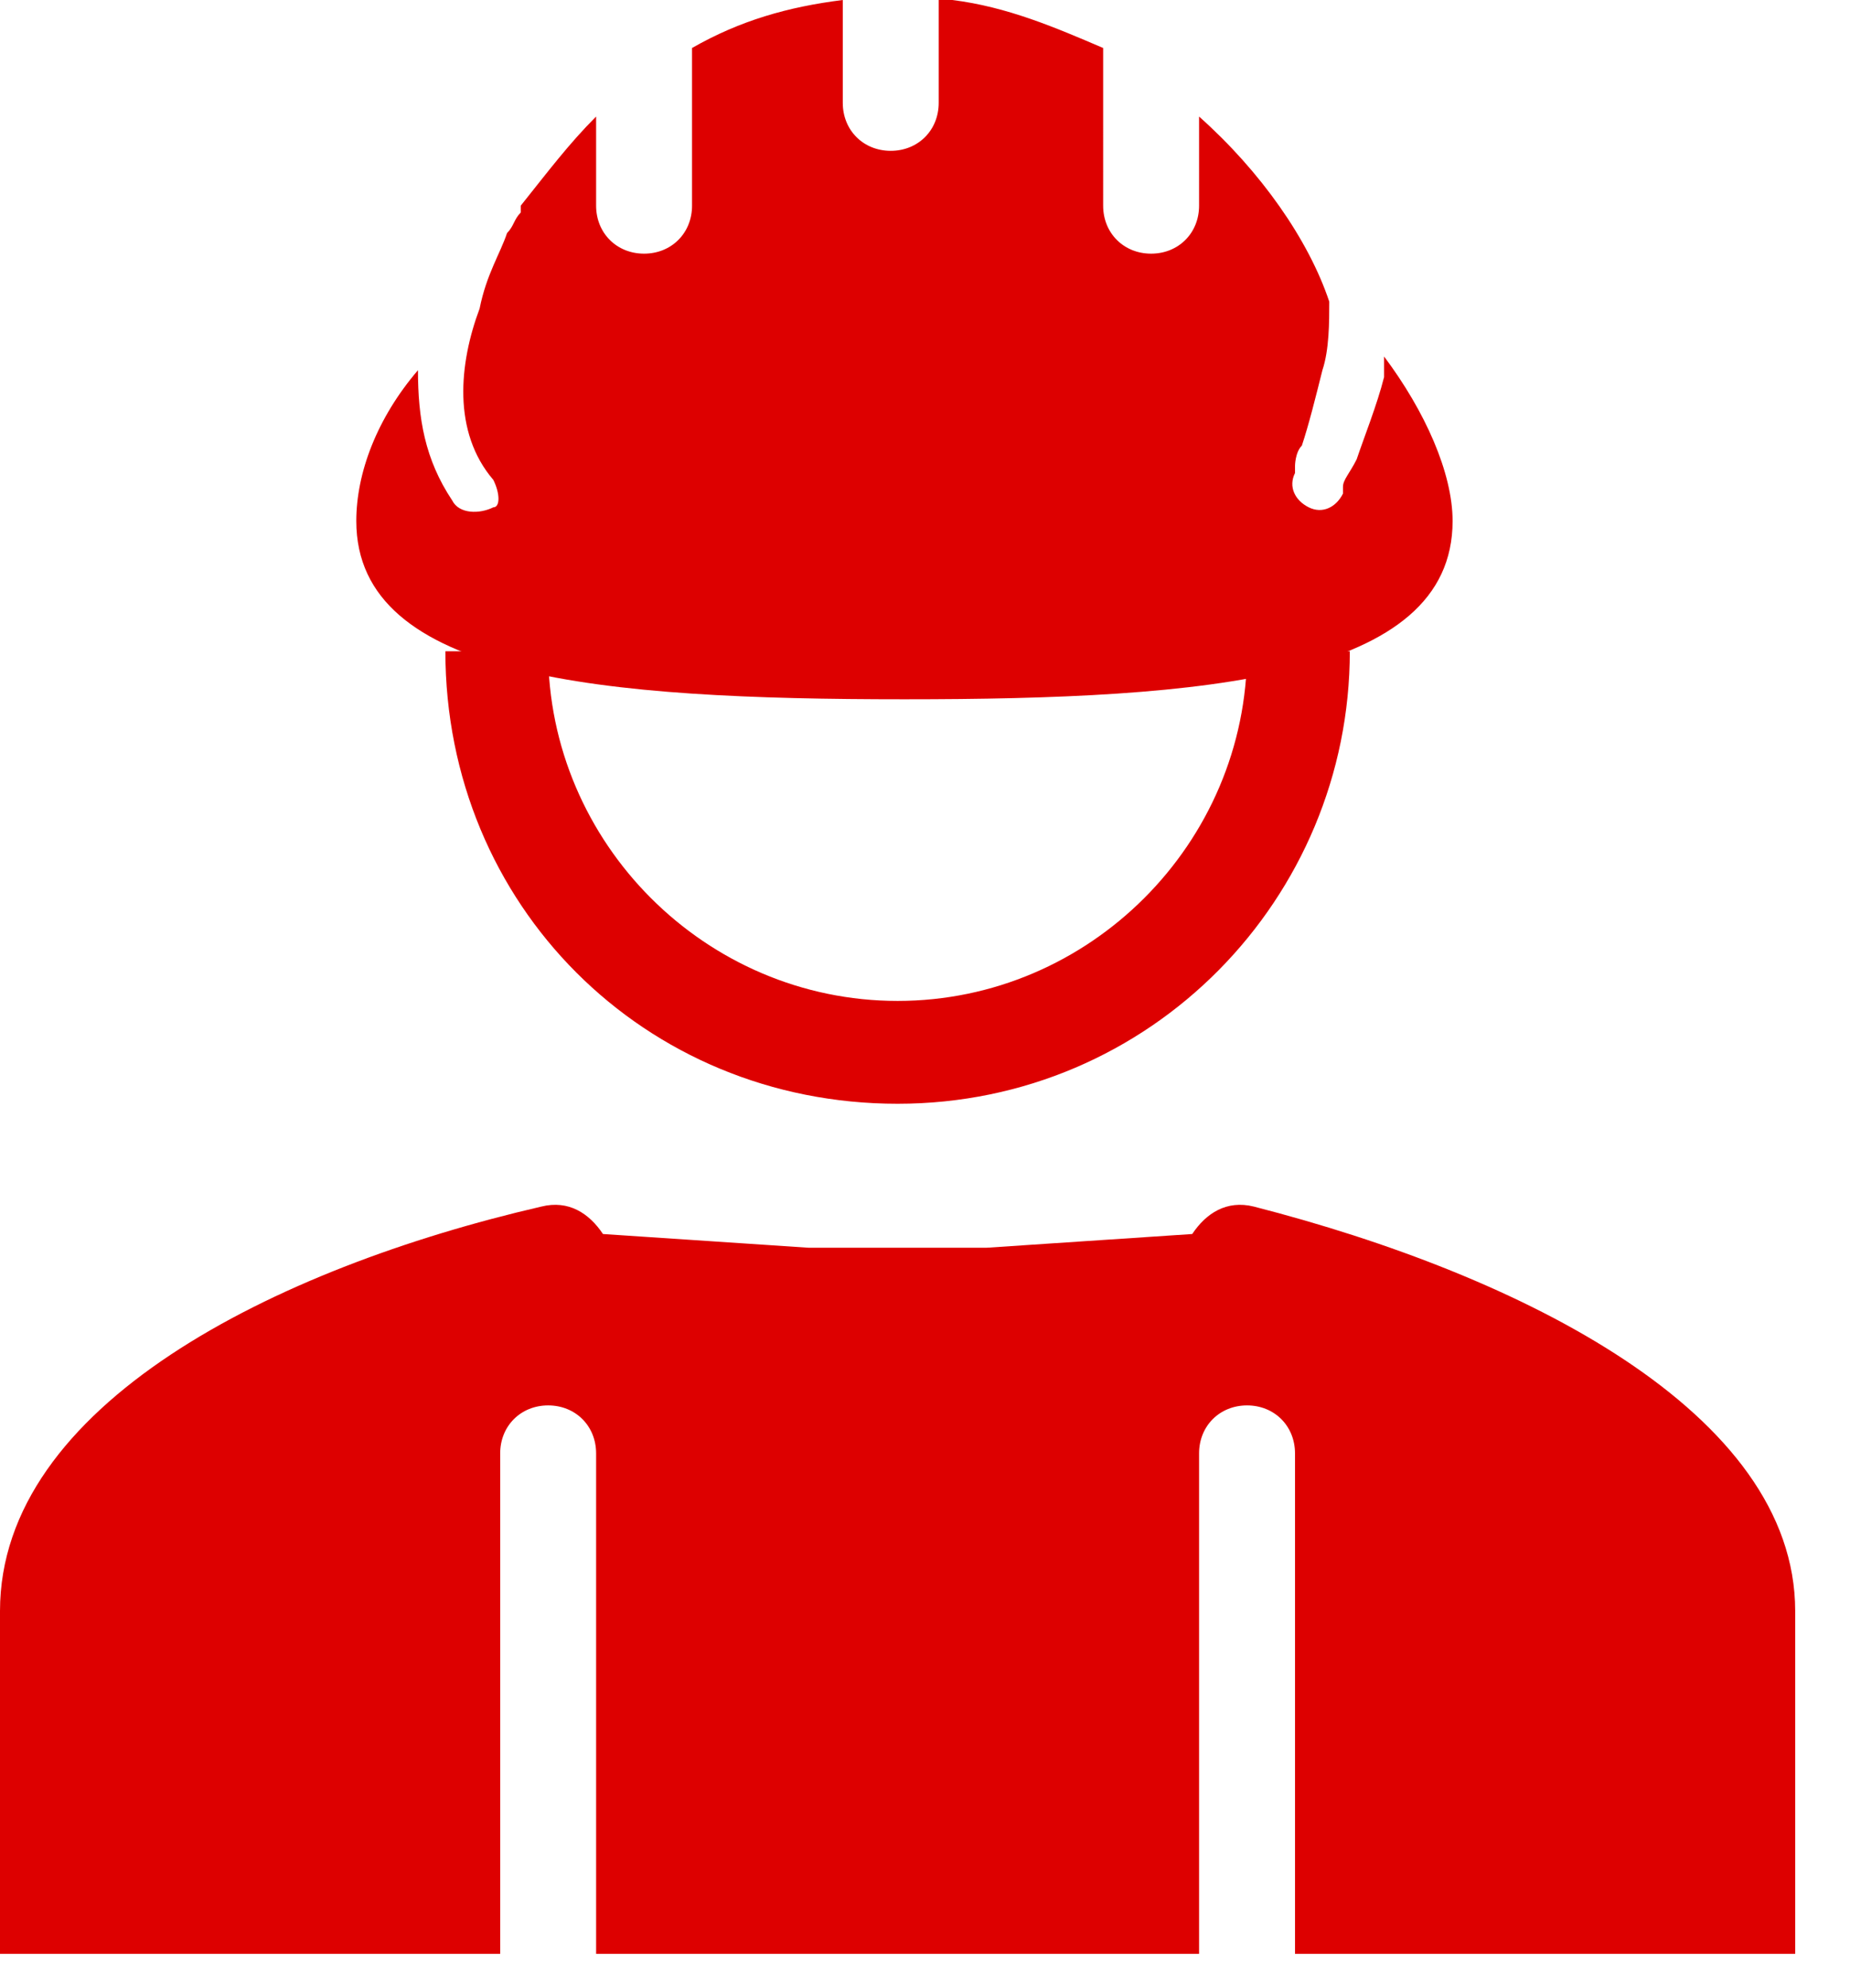 <?xml version="1.0" encoding="utf-8"?>
<!-- Generator: Adobe Illustrator 27.5.0, SVG Export Plug-In . SVG Version: 6.00 Build 0)  -->
<svg version="1.1" id="katman_1" xmlns="http://www.w3.org/2000/svg" xmlns:xlink="http://www.w3.org/1999/xlink" x="0px" y="0px"
	 viewBox="0 0 27 29" style="enable-background:new 0 0 27 29;" xml:space="preserve">
<style type="text/css">
	.st0{fill-rule:evenodd;clip-rule:evenodd;fill:#DD0000;}
</style>
<path class="st0" d="M8.8,18c-0.2-0.3-0.5-0.5-0.9-0.4C4,18.5,0,20.5,0,23.5v5h7.3v-7.3c0-0.4,0.3-0.7,0.7-0.7
	c0.4,0,0.7,0.3,0.7,0.7v7.3h8.8v-7.3c0-0.4,0.3-0.7,0.7-0.7c0.4,0,0.7,0.3,0.7,0.7v7.3h7.3v-5c0-2.9-4-4.9-7.9-5.9
	c-0.4-0.1-0.7,0.1-0.9,0.4l-3,0.2l-2.6,0L8.8,18z"/>
<path class="st0" d="M13.9,0c0.8,0.1,1.5,0.4,2.2,0.7V3c0,0.4,0.3,0.7,0.7,0.7s0.7-0.3,0.7-0.7V1.7c0.9,0.8,1.6,1.8,1.9,2.7
	c0,0.3,0,0.7-0.1,1c-0.1,0.4-0.2,0.8-0.3,1.1c-0.1,0.1-0.1,0.3-0.1,0.3c0,0,0,0.1,0,0.1l0,0l0,0c-0.1,0.2,0,0.4,0.2,0.5
	c0.2,0.1,0.4,0,0.5-0.2l-0.4-0.2c0.4,0.2,0.4,0.2,0.4,0.2l0,0l0,0l0,0l0,0c0,0,0-0.1,0-0.1c0-0.1,0.1-0.2,0.2-0.4
	c0.1-0.3,0.3-0.8,0.4-1.2c0-0.1,0-0.2,0-0.3c0.6,0.8,1,1.7,1,2.4c0,2.3-3.6,2.6-8,2.6c-4.4,0-8-0.3-8-2.6c0-0.7,0.3-1.5,0.9-2.2
	c0,0.7,0.1,1.3,0.5,1.9c0.1,0.2,0.4,0.2,0.6,0.1C7.3,7.4,7.3,7.2,7.2,7C6.6,6.3,6.7,5.3,7,4.5C7.1,4,7.3,3.7,7.4,3.4
	c0.1-0.1,0.1-0.2,0.2-0.3c0,0,0-0.1,0-0.1l0,0l0,0c0,0,0,0,0,0C8,2.5,8.3,2.1,8.7,1.7V3c0,0.4,0.3,0.7,0.7,0.7
	c0.4,0,0.7-0.3,0.7-0.7V0.7c0.7-0.4,1.4-0.6,2.2-0.7v1.5c0,0.4,0.3,0.7,0.7,0.7c0.4,0,0.7-0.3,0.7-0.7V0z"/>
<path class="st0" d="M8,9.5c0,2.8,2.3,5.1,5.1,5.1s5.1-2.3,5.1-5.1h1.5c0,3.6-2.9,6.6-6.6,6.6s-6.6-2.9-6.6-6.6H8z"/>
</svg>

